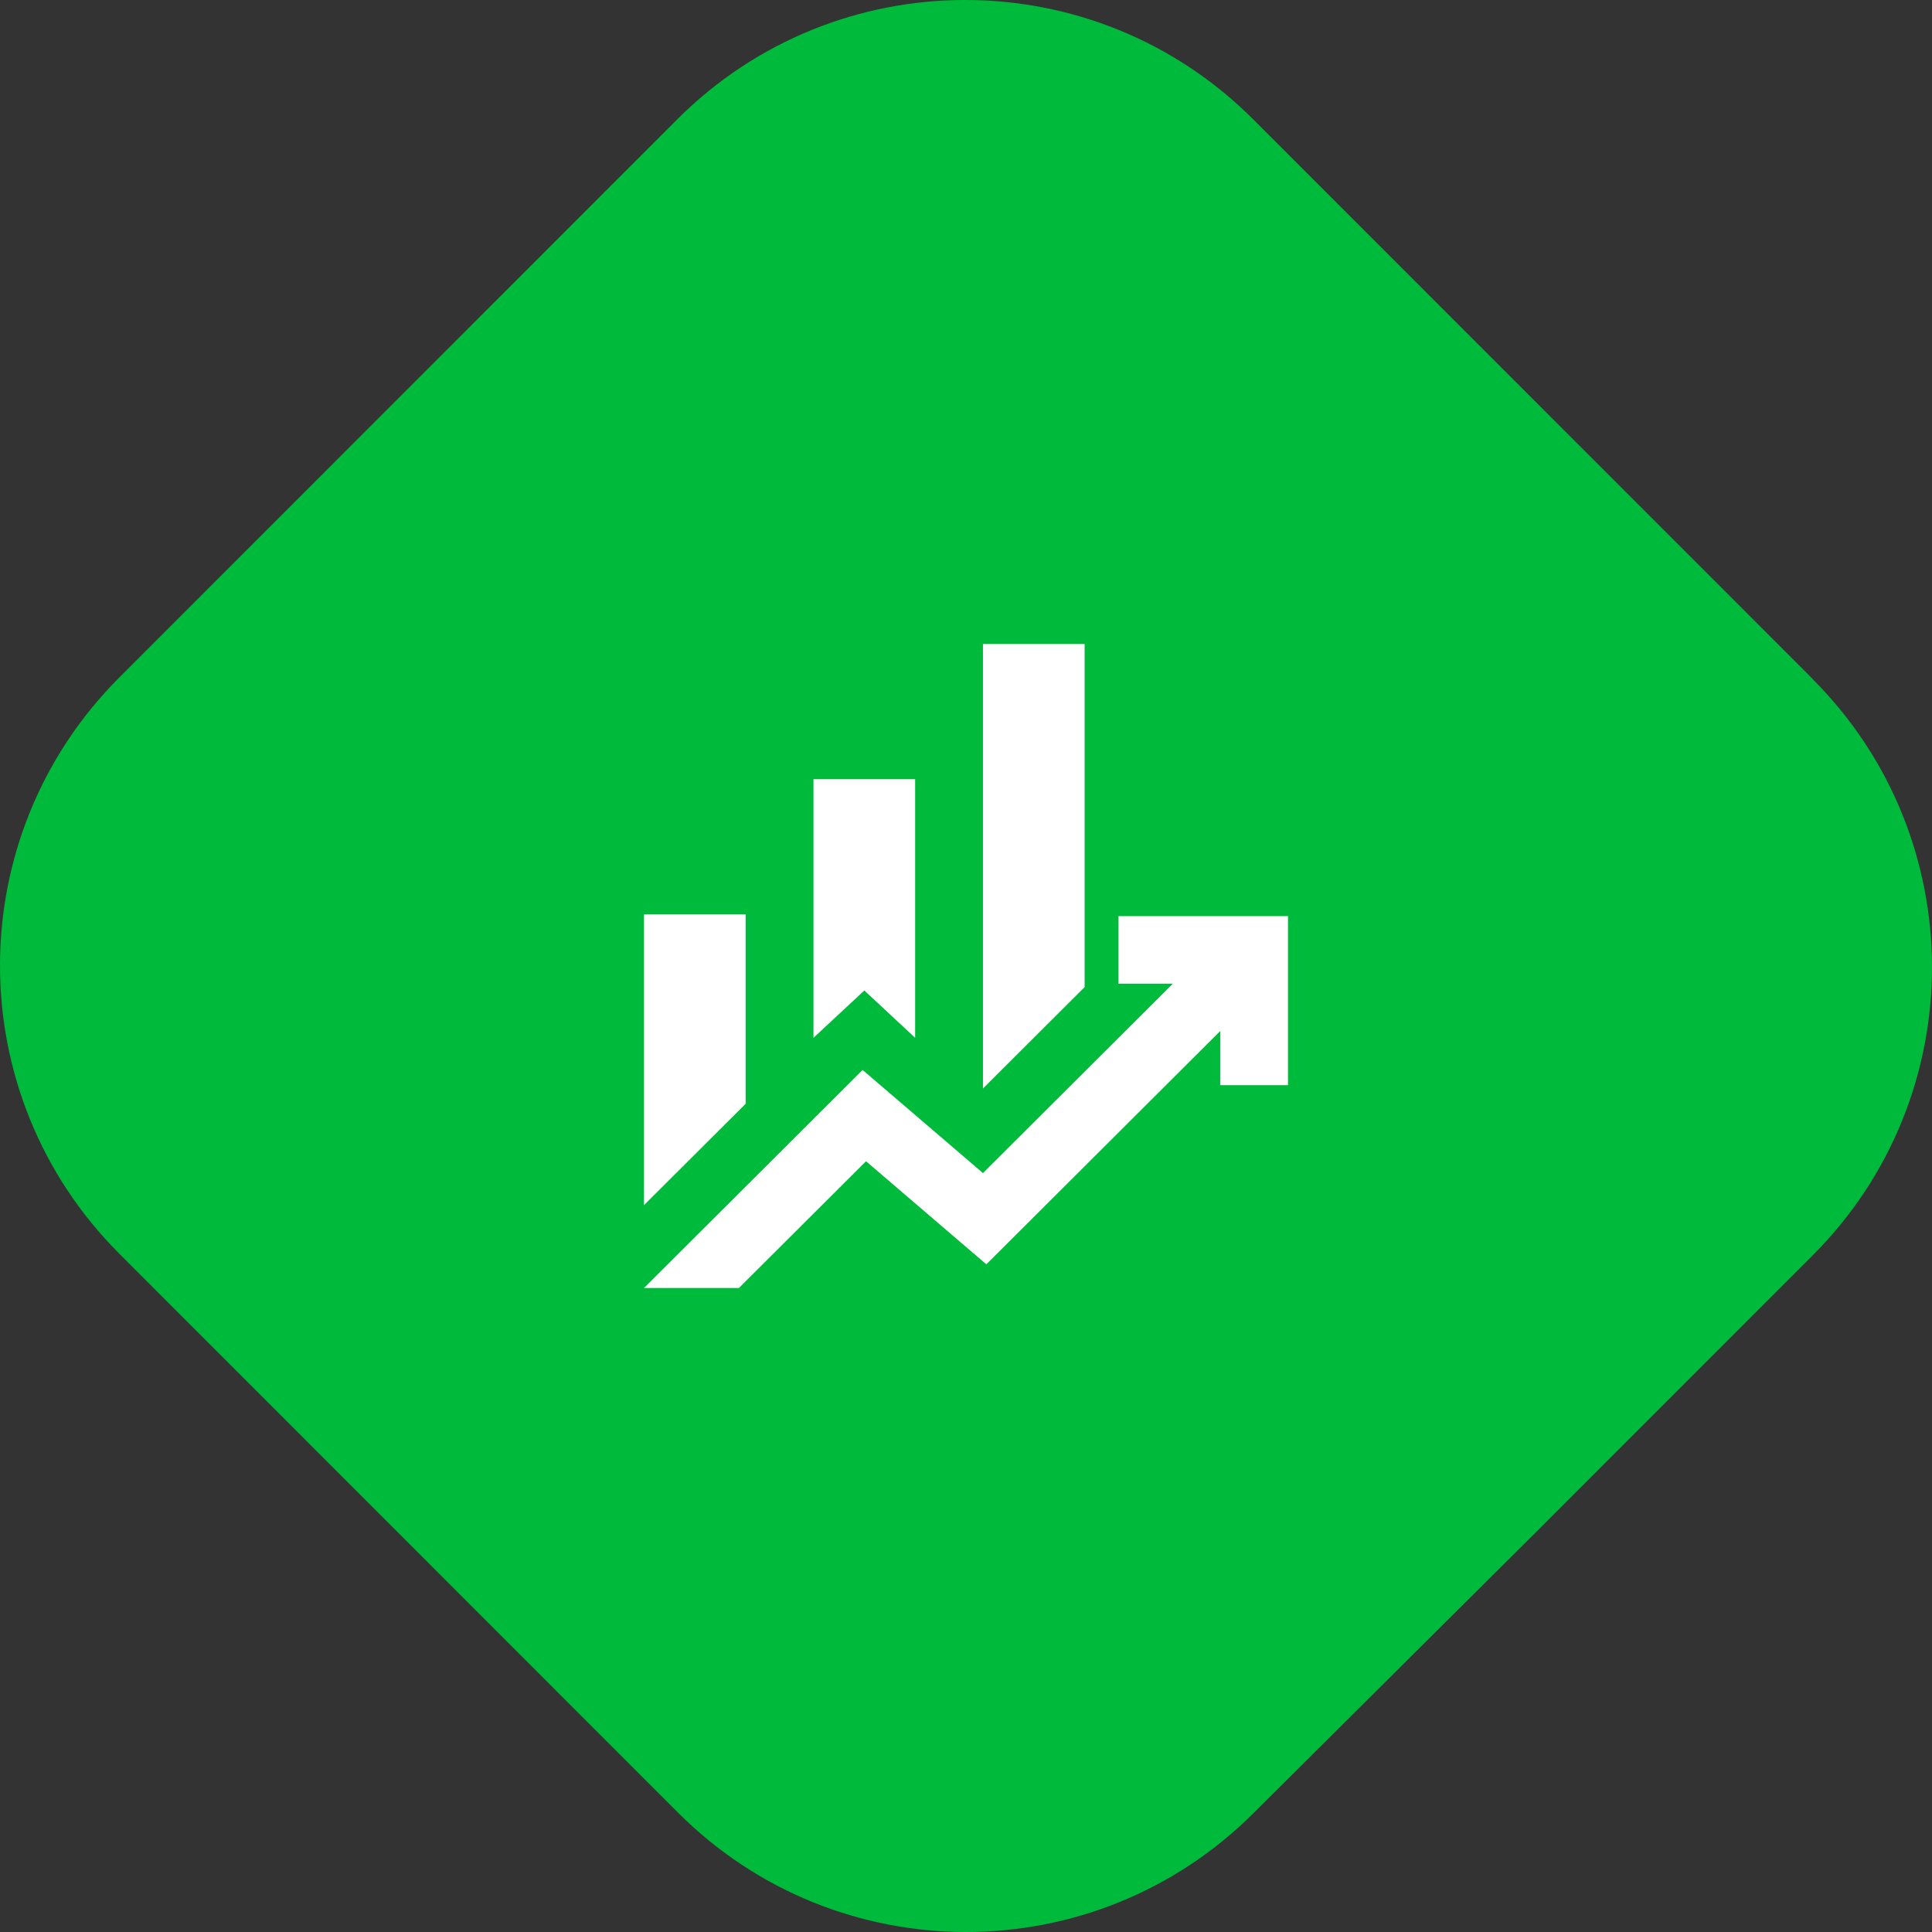 <?xml version="1.0" encoding="UTF-8"?>
<svg xmlns="http://www.w3.org/2000/svg" width="72" height="72" viewBox="0 0 72 72" fill="none">
  <rect x="0" y="0" width="72" height="72" fill="#333333" stroke="none"/>
  <path d="M67.558 25.308L67.219 24.968L47.044 4.788L46.704 4.448C40.776 -1.483 31.167 -1.483 25.238 4.448L14.842 14.848L4.446 25.248C-1.482 31.179 -1.482 40.792 4.446 46.722L25.268 67.552C31.197 73.483 40.806 73.483 46.734 67.552L47.074 67.212L57.158 57.184L67.554 46.784C73.482 40.853 73.482 31.241 67.554 25.31L67.558 25.308Z" fill="#00BA3B"></path>
  <g clip-path="url(#clip0_10_93)">
    <path d="M30.316 38.677V29.039H34.105V38.677L32.211 36.913L30.316 38.677ZM36.632 40.567V24H40.421V36.787L36.632 40.567ZM24 44.913V34.079H27.79V41.134L24 44.913ZM24 48L32.147 39.874L36.632 43.717L43.705 36.661H41.684V34.142H48V40.441H45.474V38.425L36.758 47.118L32.274 43.276L27.537 48H24Z" fill="white"></path>
  </g>
  <defs>
    <clipPath id="clip0_10_93">
      <rect width="24" height="24" fill="white" transform="translate(24 24)"></rect>
    </clipPath>
  </defs>
</svg>
